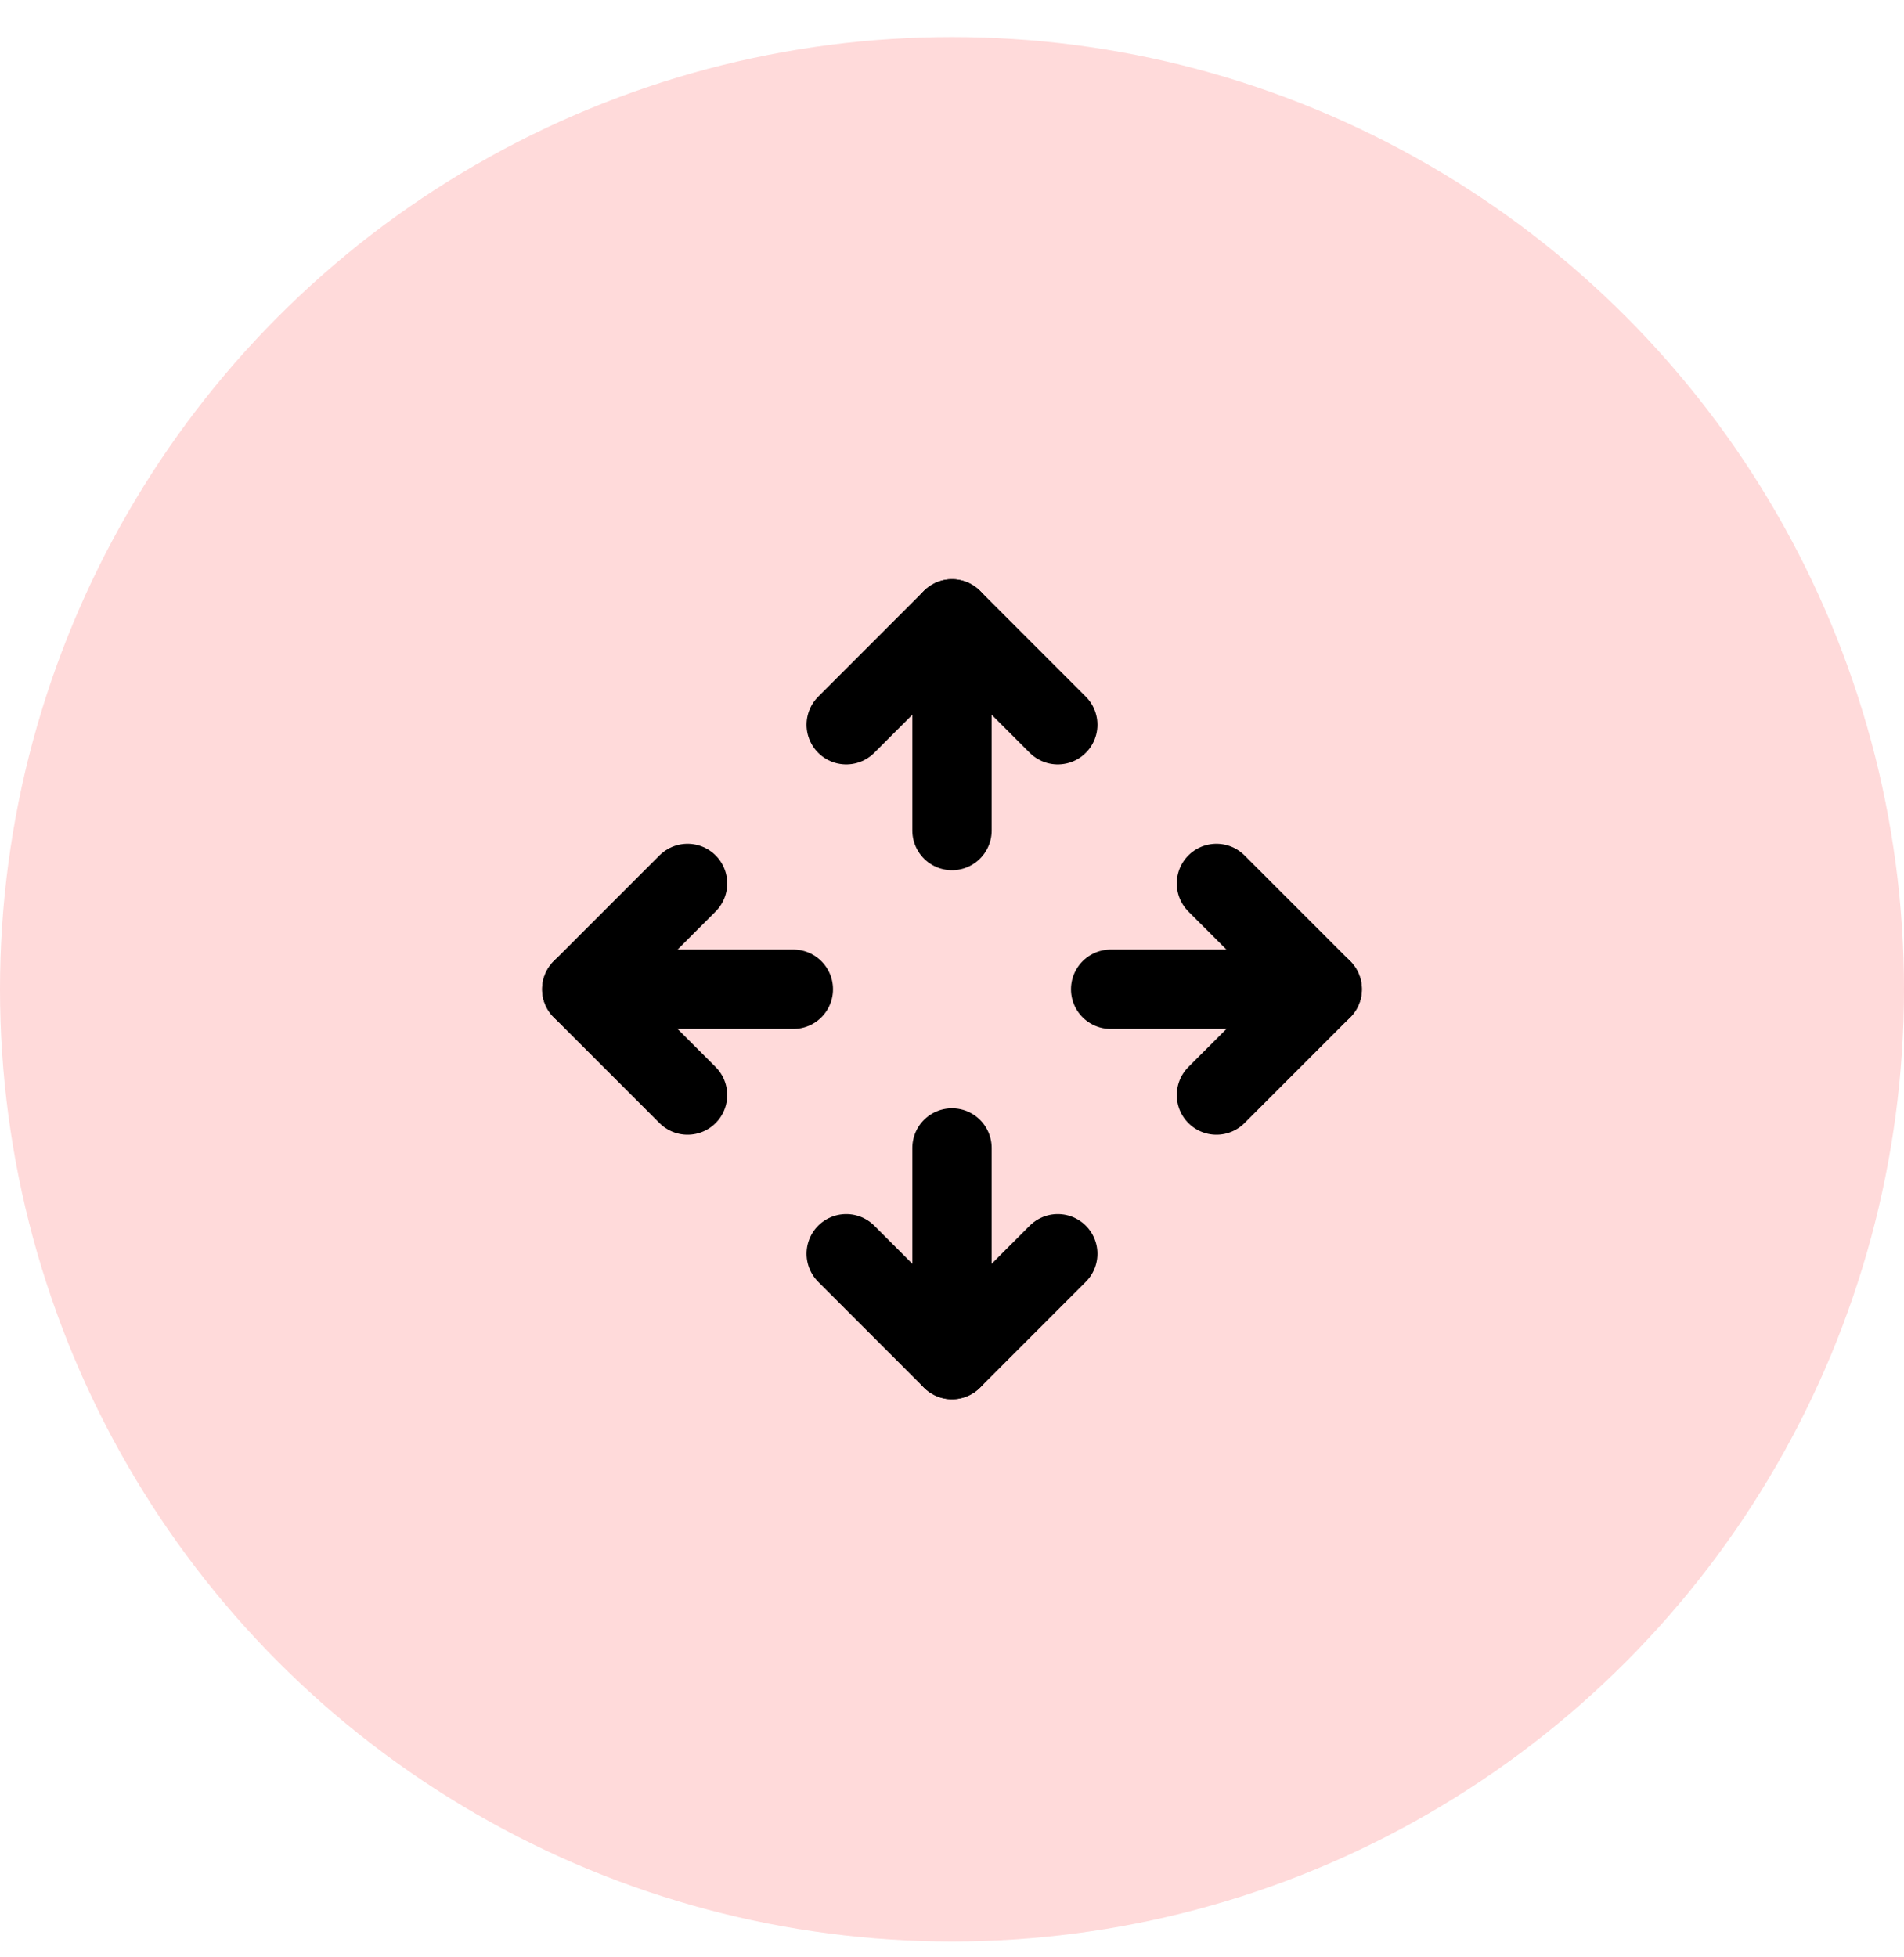 <svg width="36" height="37" viewBox="0 0 36 37" fill="none" xmlns="http://www.w3.org/2000/svg">
<circle cx="18" cy="18.7" r="18" fill="#FFDADA"/>
<path d="M18 15.7V11.7" stroke="black" stroke-width="1.5" stroke-linecap="round" stroke-linejoin="round"/>
<path d="M18 25.7L18 21.7" stroke="black" stroke-width="1.5" stroke-linecap="round" stroke-linejoin="round"/>
<path d="M20 23.7L18 25.7L16 23.7" stroke="black" stroke-width="1.5" stroke-linecap="round" stroke-linejoin="round"/>
<path d="M20 13.7L18 11.7L16 13.7" stroke="black" stroke-width="1.5" stroke-linecap="round" stroke-linejoin="round"/>
<path d="M15 18.7L11 18.7" stroke="black" stroke-width="1.5" stroke-linecap="round" stroke-linejoin="round"/>
<path d="M25 18.7L21 18.7" stroke="black" stroke-width="1.5" stroke-linecap="round" stroke-linejoin="round"/>
<path d="M23 16.7L25 18.7L23 20.7" stroke="black" stroke-width="1.5" stroke-linecap="round" stroke-linejoin="round"/>
<path d="M13 16.7L11 18.7L13 20.7" stroke="black" stroke-width="1.5" stroke-linecap="round" stroke-linejoin="round"/>
</svg>
